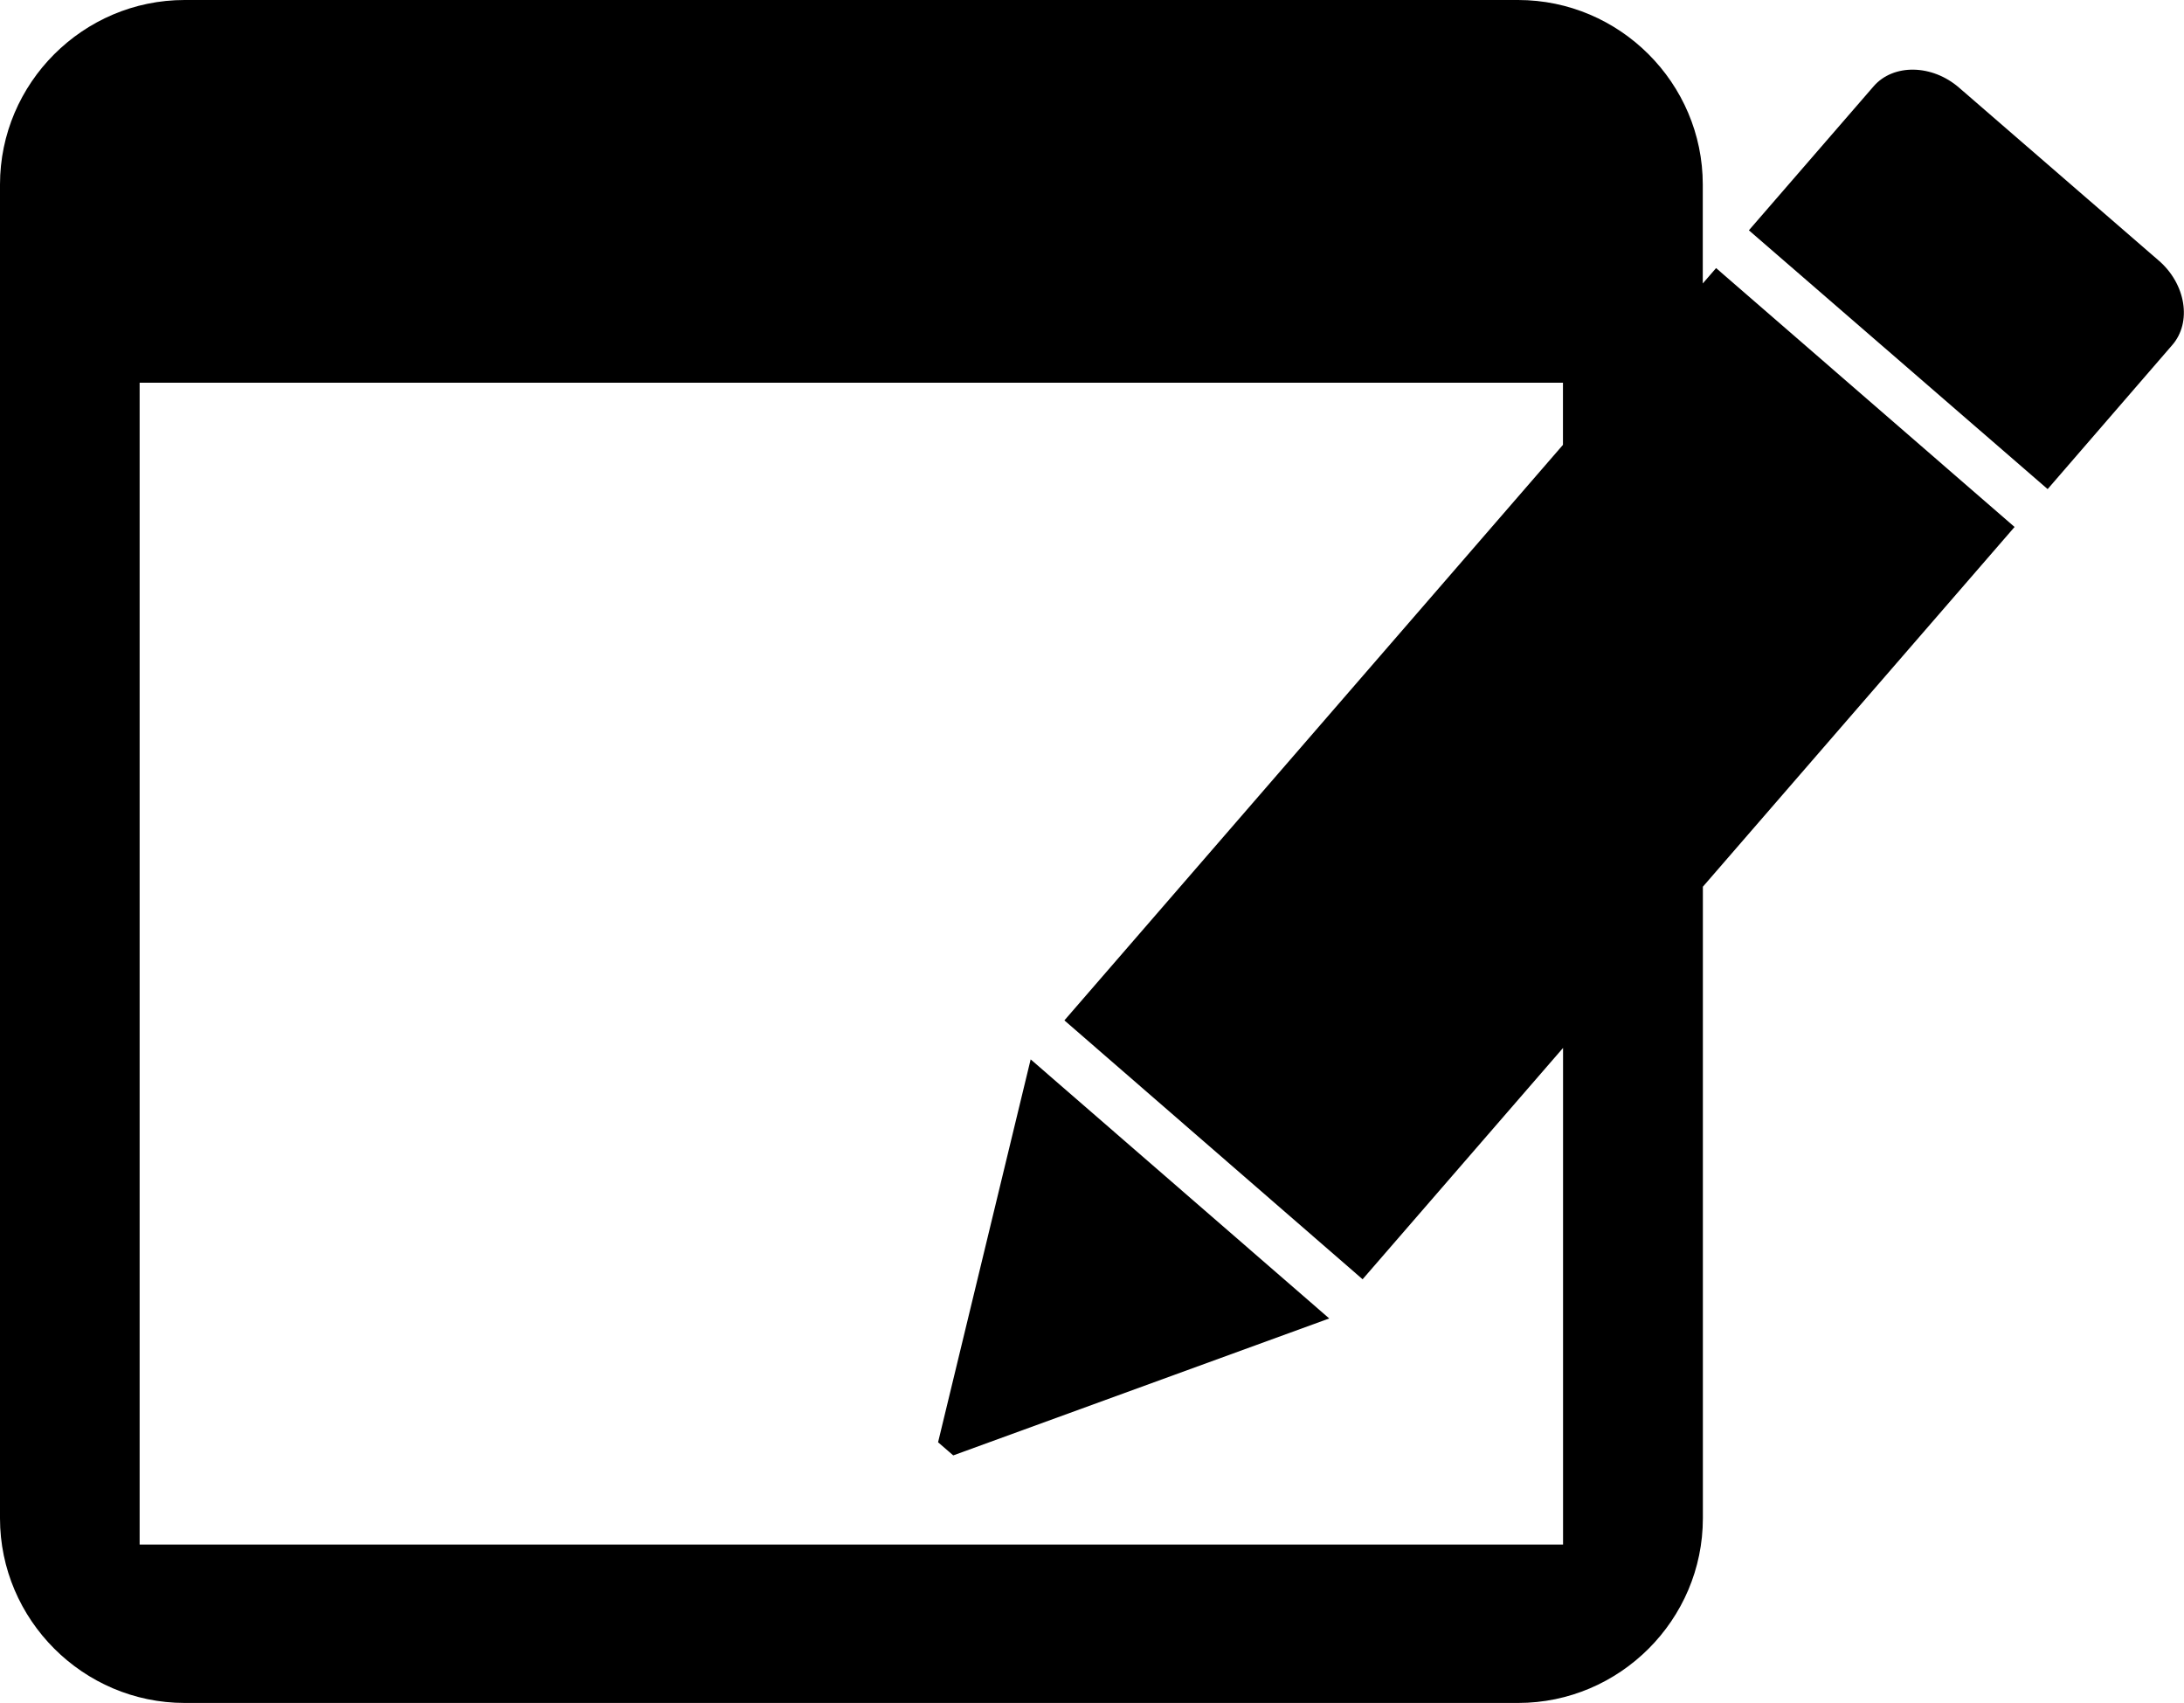 <?xml version="1.0" encoding="utf-8"?>
<!-- Generator: Adobe Illustrator 16.0.4, SVG Export Plug-In . SVG Version: 6.00 Build 0)  -->
<!DOCTYPE svg PUBLIC "-//W3C//DTD SVG 1.1//EN" "http://www.w3.org/Graphics/SVG/1.1/DTD/svg11.dtd">
<svg version="1.1" id="Capa_1" xmlns="http://www.w3.org/2000/svg" xmlns:xlink="http://www.w3.org/1999/xlink" x="0px" y="0px"
	 width="23.305px" height="18.168px" viewBox="0 0 23.305 18.168" enable-background="new 0 0 23.305 18.168" xml:space="preserve">
<g>
	<path d="M18.312,2.86L18.17,3.024V1.969C18.17,0.886,17.283,0,16.199,0H1.97C0.887,0,0,0.886,0,1.969v14.229
		c0,1.083,0.888,1.97,1.971,1.97h14.229c1.084,0,1.971-0.887,1.971-1.97V9.46l3.326-3.838L18.312,2.86z M14.54,13.648l2.139-2.468
		v5.298H1.49V4.083h15.188v0.663l-5.32,6.14L14.54,13.648z"/>
	<path d="M23.031,2.776l-2.123-1.838c-0.29-0.254-0.706-0.26-0.916-0.016l-1.33,1.535l3.188,2.761l1.328-1.535
		C23.392,3.44,23.326,3.027,23.031,2.776z"/>
	<polygon points="10.01,15.387 10.172,15.527 14.184,14.066 10.998,11.302 	"/>
</g>
</svg>
